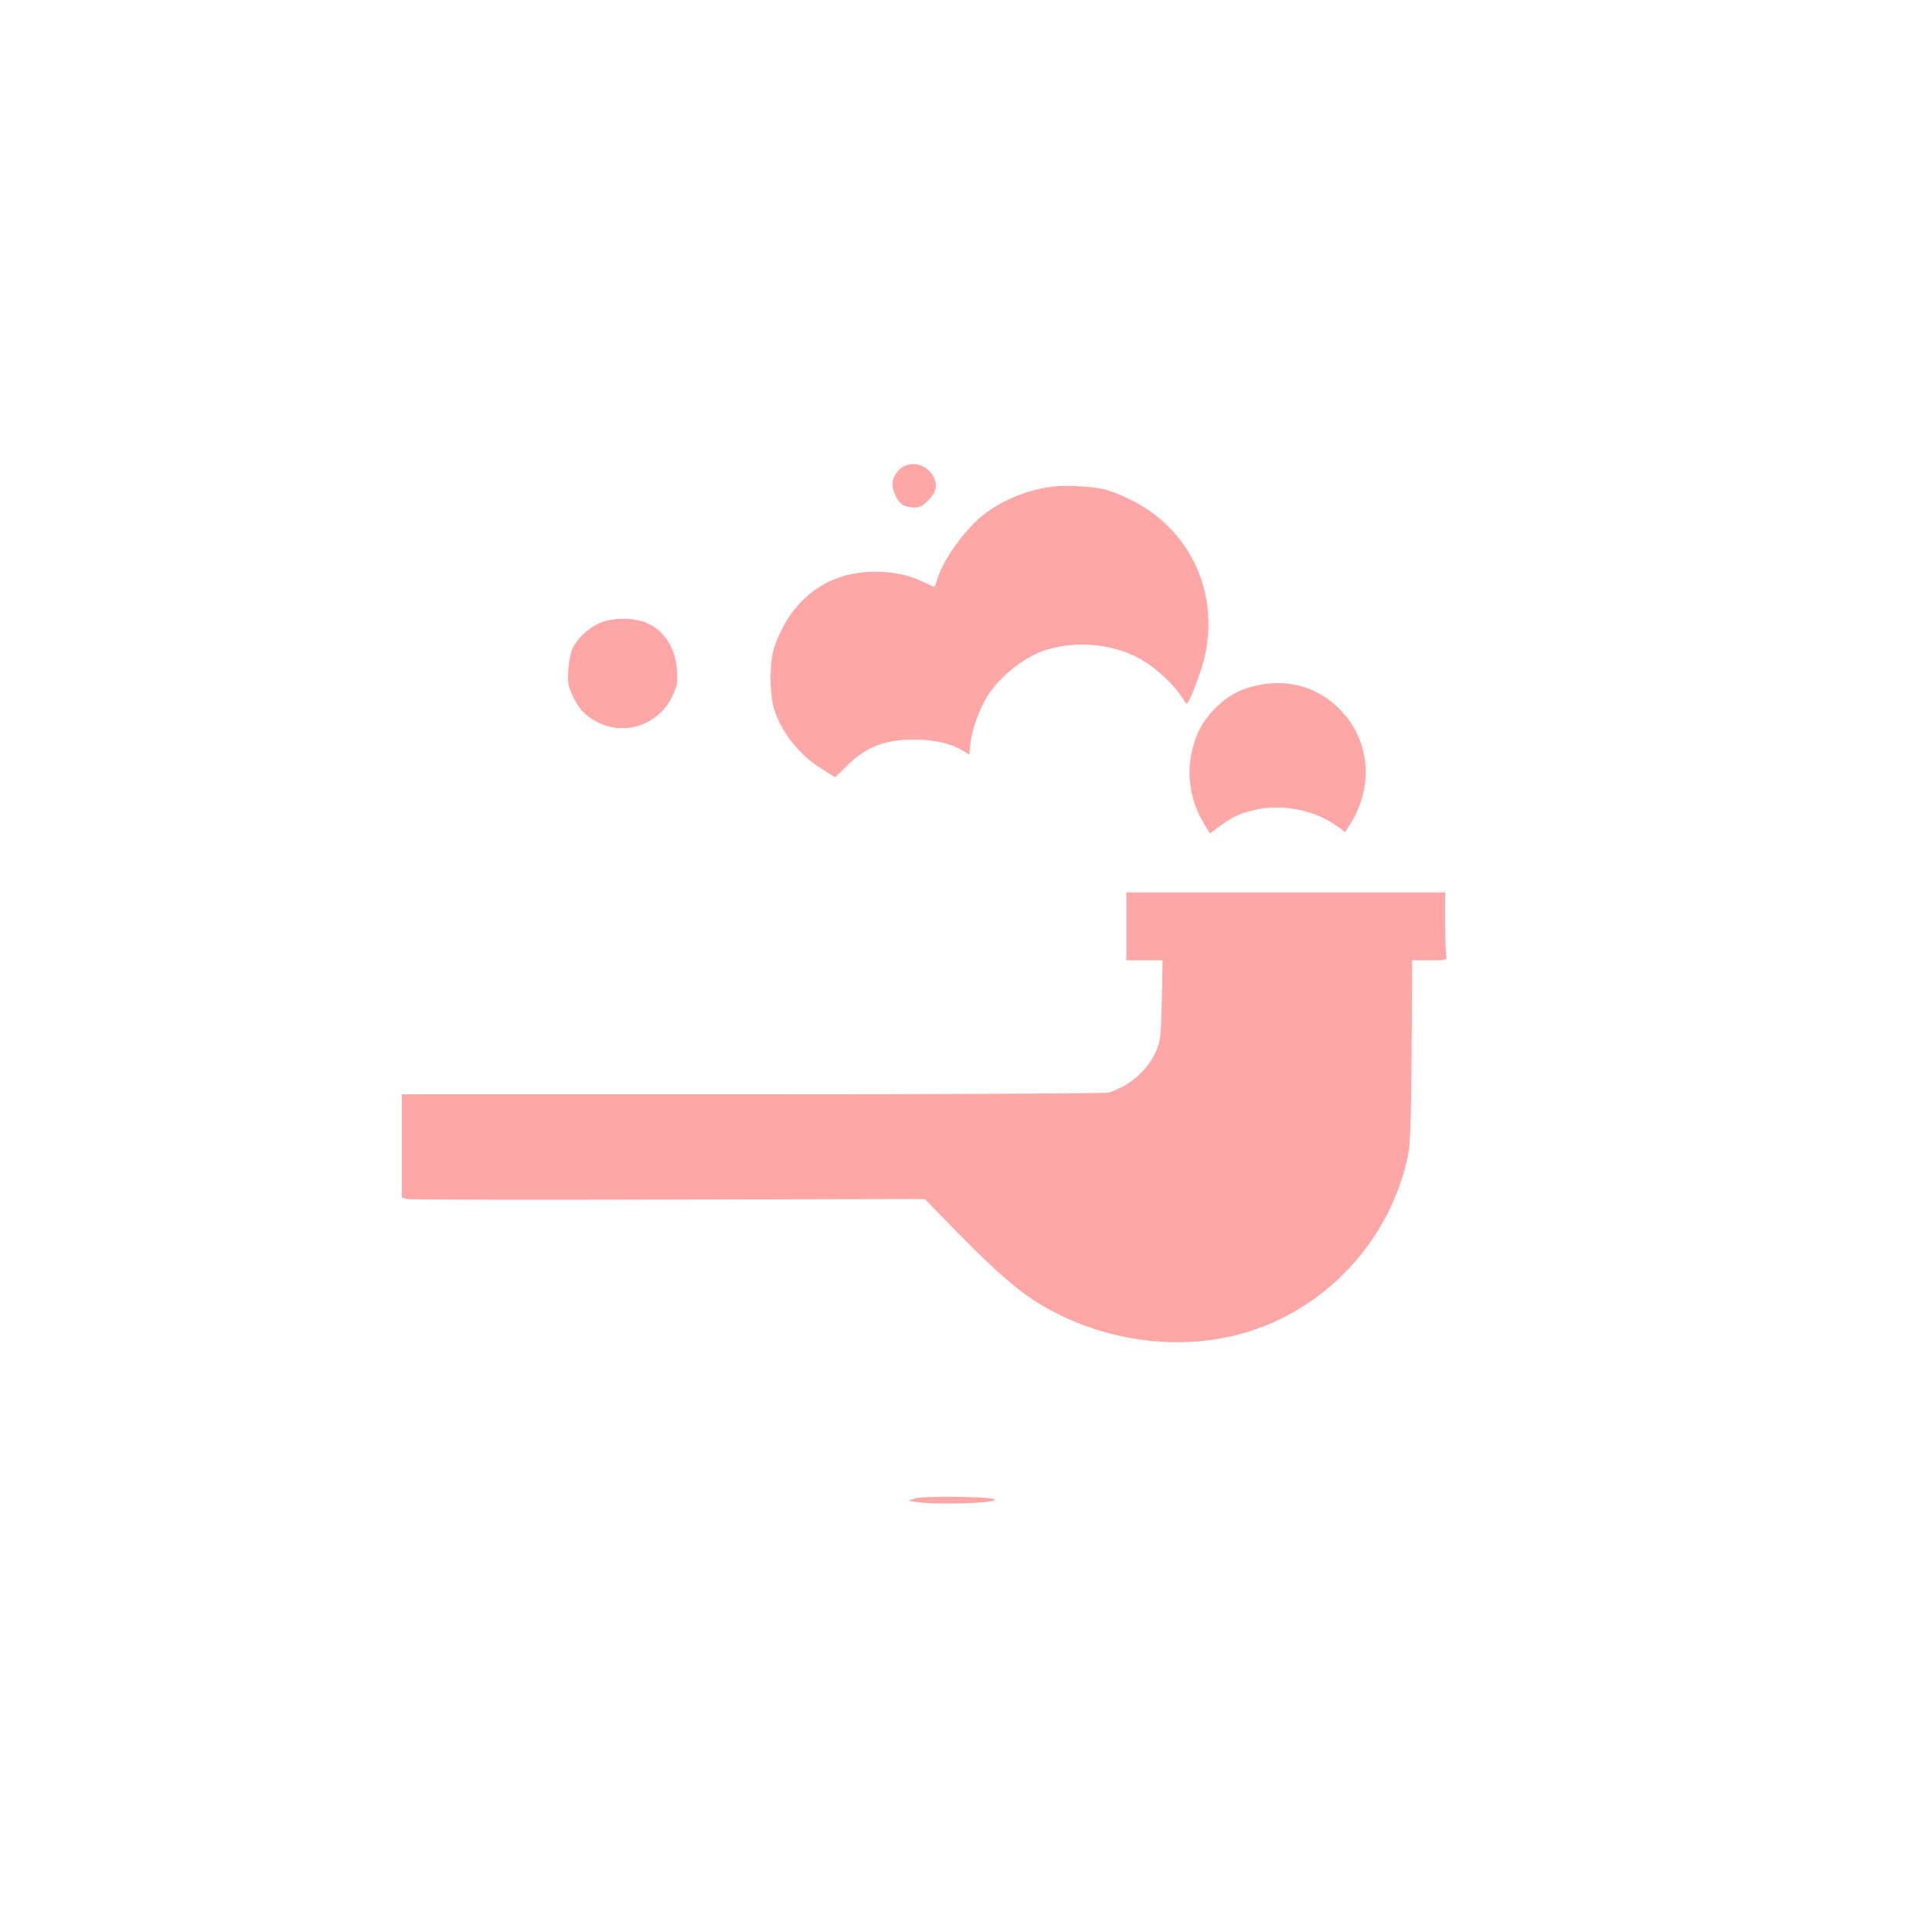<?xml version="1.0" standalone="no"?>
<!DOCTYPE svg PUBLIC "-//W3C//DTD SVG 20010904//EN"
 "http://www.w3.org/TR/2001/REC-SVG-20010904/DTD/svg10.dtd">
<svg version="1.0" xmlns="http://www.w3.org/2000/svg"
 width="1024pt" height="1024pt" viewBox="0 0 1024 1024"
 preserveAspectRatio="xMidYMid meet">

<g transform="translate(0,1024) scale(0.1,-0.1)"
fill="#ffa6a6" stroke="none">
<path d="M4794 7770 c-32 -13 -64 -59 -64 -92 0 -40 24 -92 51 -112 13 -9 41
-16 62 -16 32 0 46 7 78 39 45 45 51 87 20 135 -34 51 -92 69 -147 46z"/>
<path d="M5565 7659 c-133 -20 -257 -73 -353 -148 -99 -79 -213 -237 -243
-338 -7 -24 -14 -43 -17 -43 -3 0 -28 11 -56 25 -113 54 -253 69 -388 41 -188
-40 -334 -179 -404 -386 -28 -82 -26 -264 4 -345 44 -120 135 -231 247 -300
l71 -45 65 63 c101 99 199 137 354 137 102 0 190 -19 251 -55 l41 -24 7 61 c9
75 43 170 87 244 66 110 207 220 324 253 184 52 394 20 537 -82 69 -49 143
-124 173 -174 11 -18 22 -33 25 -33 12 1 71 153 92 236 87 355 -77 700 -407
854 -44 21 -102 43 -130 48 -77 16 -214 22 -280 11z"/>
<path d="M3174 6936 c-58 -27 -115 -81 -140 -134 -10 -21 -19 -70 -22 -113 -4
-66 -1 -84 20 -130 33 -73 66 -110 128 -143 146 -80 327 -21 401 129 29 60 31
70 27 142 -7 124 -75 223 -175 257 -71 24 -177 21 -239 -8z"/>
<path d="M6640 6602 c-85 -22 -143 -58 -207 -124 -65 -69 -100 -139 -119 -236
-25 -124 0 -256 67 -367 l32 -53 51 38 c66 49 99 65 173 84 152 40 335 4 460
-90 l32 -25 27 42 c132 210 104 463 -71 625 -120 112 -278 149 -445 106z"/>
<path d="M5970 5330 l0 -180 96 0 96 0 -4 -207 c-4 -188 -6 -214 -27 -266 -41
-103 -145 -196 -256 -228 -16 -5 -865 -9 -1887 -9 l-1858 0 0 -274 0 -274 28
-7 c15 -4 638 -5 1385 -3 l1358 3 187 -191 c183 -186 290 -280 398 -350 353
-225 811 -281 1185 -144 403 147 707 500 793 922 11 57 15 178 18 551 l3 477
94 0 c81 0 92 2 87 16 -3 9 -6 90 -6 180 l0 164 -845 0 -845 0 0 -180z"/>
<path d="M4850 2298 l-35 -12 35 -6 c102 -18 442 -8 421 13 -15 15 -377 19
-421 5z"/>
</g>
</svg>

